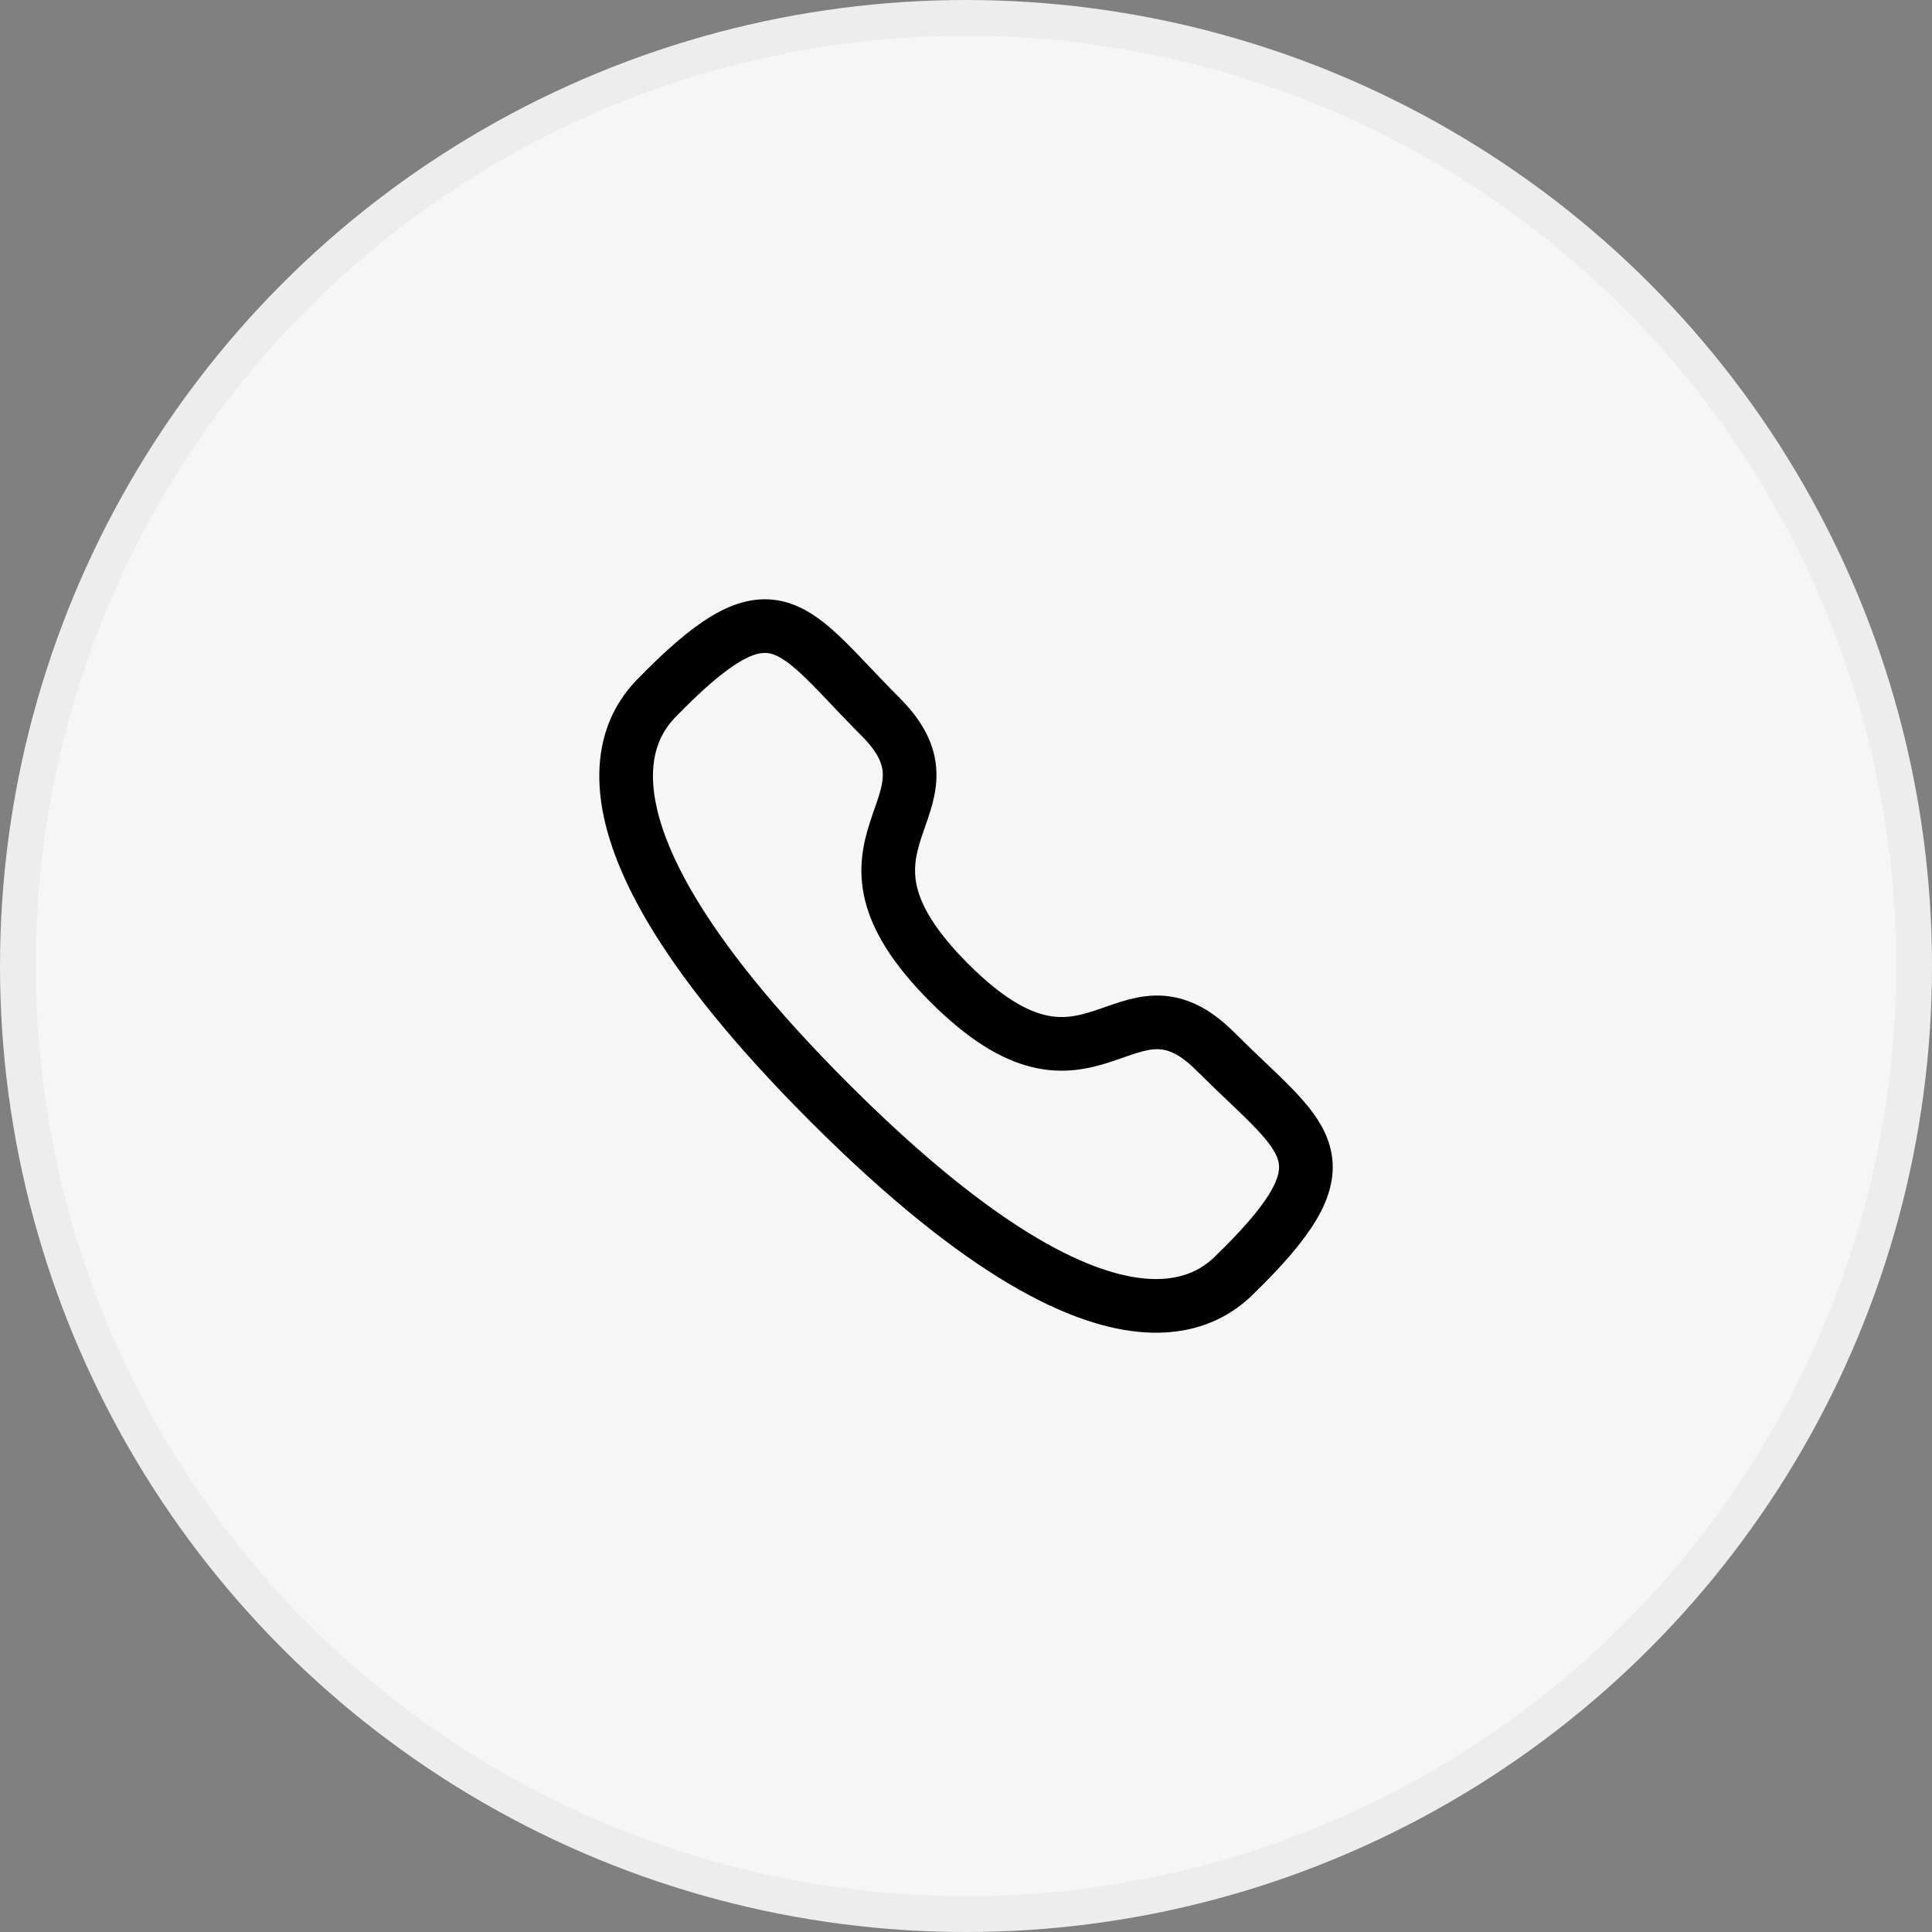 <svg xmlns="http://www.w3.org/2000/svg" width="54" height="54" viewBox="0 0 54 54" fill="none"><rect x="0" y="0" width="54" height="54" fill="#808080" stroke="none"/><circle cx="27" cy="27" r="26.5" fill="#F6F6F6" stroke="#EDEDED"></circle><path fill-rule="evenodd" clip-rule="evenodd" d="M26.532 27.472C30.521 31.46 31.426 26.847 33.966 29.385C36.414 31.833 37.822 32.323 34.719 35.425C34.331 35.737 31.862 39.494 23.185 30.82C14.507 22.144 18.262 19.672 18.574 19.284C21.684 16.174 22.166 17.589 24.614 20.037C27.154 22.576 22.543 23.484 26.532 27.472Z" stroke="black" stroke-width="1.5" stroke-linecap="round" stroke-linejoin="round"></path></svg>